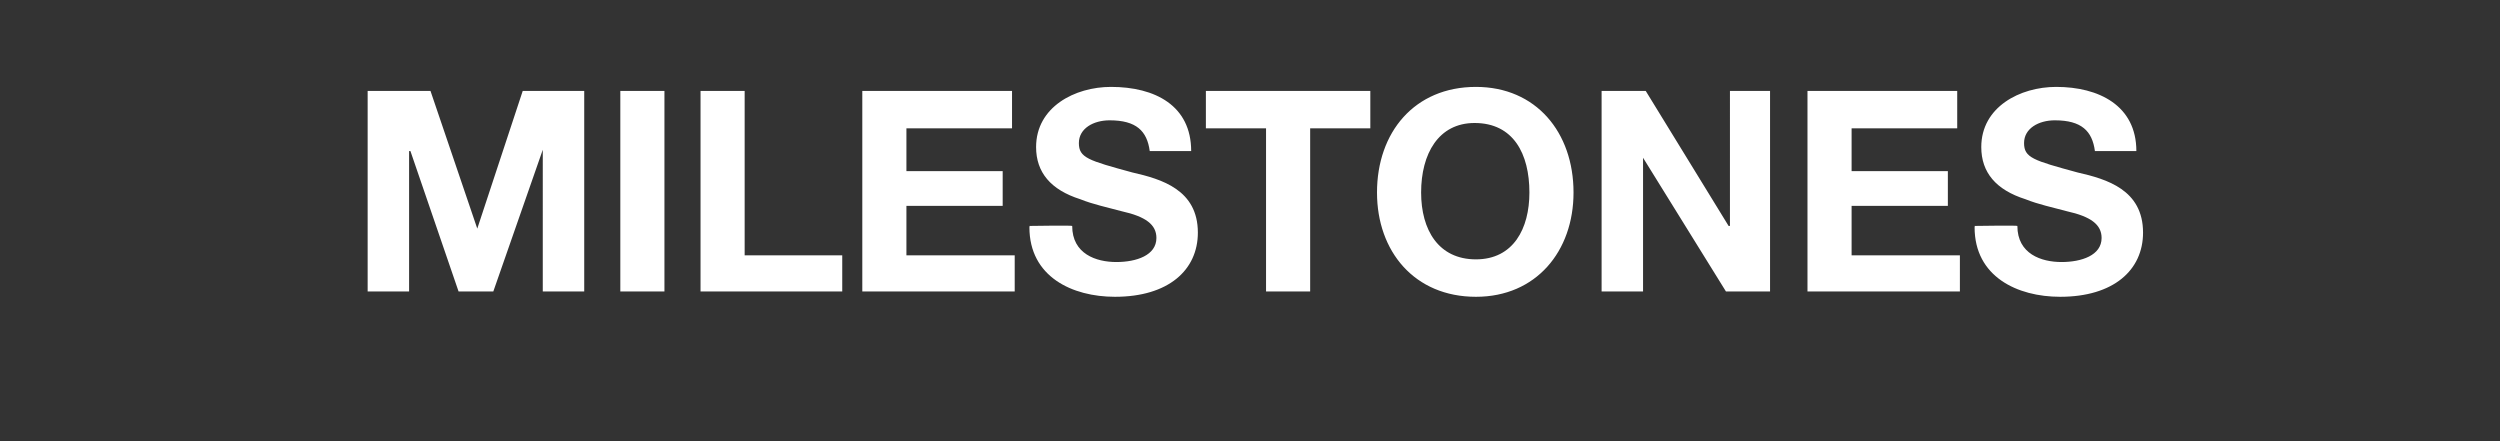<?xml version="1.0" standalone="no"?><!DOCTYPE svg PUBLIC "-//W3C//DTD SVG 1.1//EN" "http://www.w3.org/Graphics/SVG/1.1/DTD/svg11.dtd"><svg xmlns="http://www.w3.org/2000/svg" version="1.1" width="187px" height="33px" viewBox="0 -2 187 33" style="top:-2px"><rect x="0" y="-2" width="187" height="33" fill="#333333" stroke="none"/><desc>MILESTONES</desc><defs/><g id="Polygon110808"><path d="m32.2 4.8l3.5 10.3l3.4-10.3h4.6v15h-3.1V9.2l-3.7 10.6h-2.6L30.7 9.3h-.1v10.5h-3.1v-15h4.7zm17.5 0v15h-3.3v-15h3.3zm6 0v12.3h7.3v2.7H52.4v-15h3.3zm20 0v2.8h-7.9v3.2h7.2v2.6h-7.2v3.7h8.1v2.7H64.5v-15h11.2zm13.4 4.5H86C85.8 7.8 85 7 83 7c-1.2 0-2.3.6-2.3 1.7c0 1.1.7 1.3 4 2.2c2.2.5 4.9 1.3 4.9 4.5c0 2.8-2.2 4.8-6.2 4.8c-3.2 0-6.4-1.5-6.4-5.2c.03-.04 0-.1 0-.1c0 0 3.22-.05 3.2 0c0 2.1 1.8 2.7 3.3 2.7c1.5 0 3-.5 3-1.8c0-1-.8-1.6-2.6-2c-1.1-.3-2.1-.5-3.1-.9c-2.2-.7-3.3-2-3.3-3.9c0-3 2.9-4.5 5.6-4.5c3.3 0 6 1.4 6 4.8zm13.4-4.5v2.8H98v12.2h-3.3V7.6h-4.5V4.8h12.3zm15.2 7.6c0 4.4-2.8 7.8-7.3 7.8c-4.6 0-7.4-3.4-7.4-7.8c0-4.5 2.8-7.9 7.4-7.9c4.5 0 7.3 3.4 7.3 7.9zm-7.3 5c2.8 0 4-2.3 4-5c0-2.9-1.2-5.2-4.1-5.2c-2.7 0-4 2.3-4 5.2c0 2.8 1.3 5 4.1 5zm12.7-12.6l6.2 10.1h.1V4.8h3v15h-3.3l-6.2-10v10h-3.1v-15h3.3zm23.3 0v2.8h-7.9v3.2h7.2v2.6h-7.2v3.7h8.1v2.7h-11.4v-15h11.2zm13.4 4.5h-3.1c-.2-1.5-1-2.3-3-2.3c-1.2 0-2.3.6-2.3 1.7c0 1.1.7 1.3 4 2.2c2.2.5 4.9 1.3 4.9 4.5c0 2.8-2.2 4.8-6.2 4.8c-3.2 0-6.4-1.5-6.4-5.2c.03-.04 0-.1 0-.1c0 0 3.22-.05 3.2 0c0 2.1 1.8 2.7 3.3 2.7c1.5 0 3-.5 3-1.8c0-1-.8-1.6-2.6-2c-1.1-.3-2.1-.5-3.1-.9c-2.2-.7-3.3-2-3.3-3.9c0-3 2.9-4.5 5.6-4.5c3.2 0 6 1.4 6 4.8z" stroke="none" fill="#ffffff"/></g></svg>